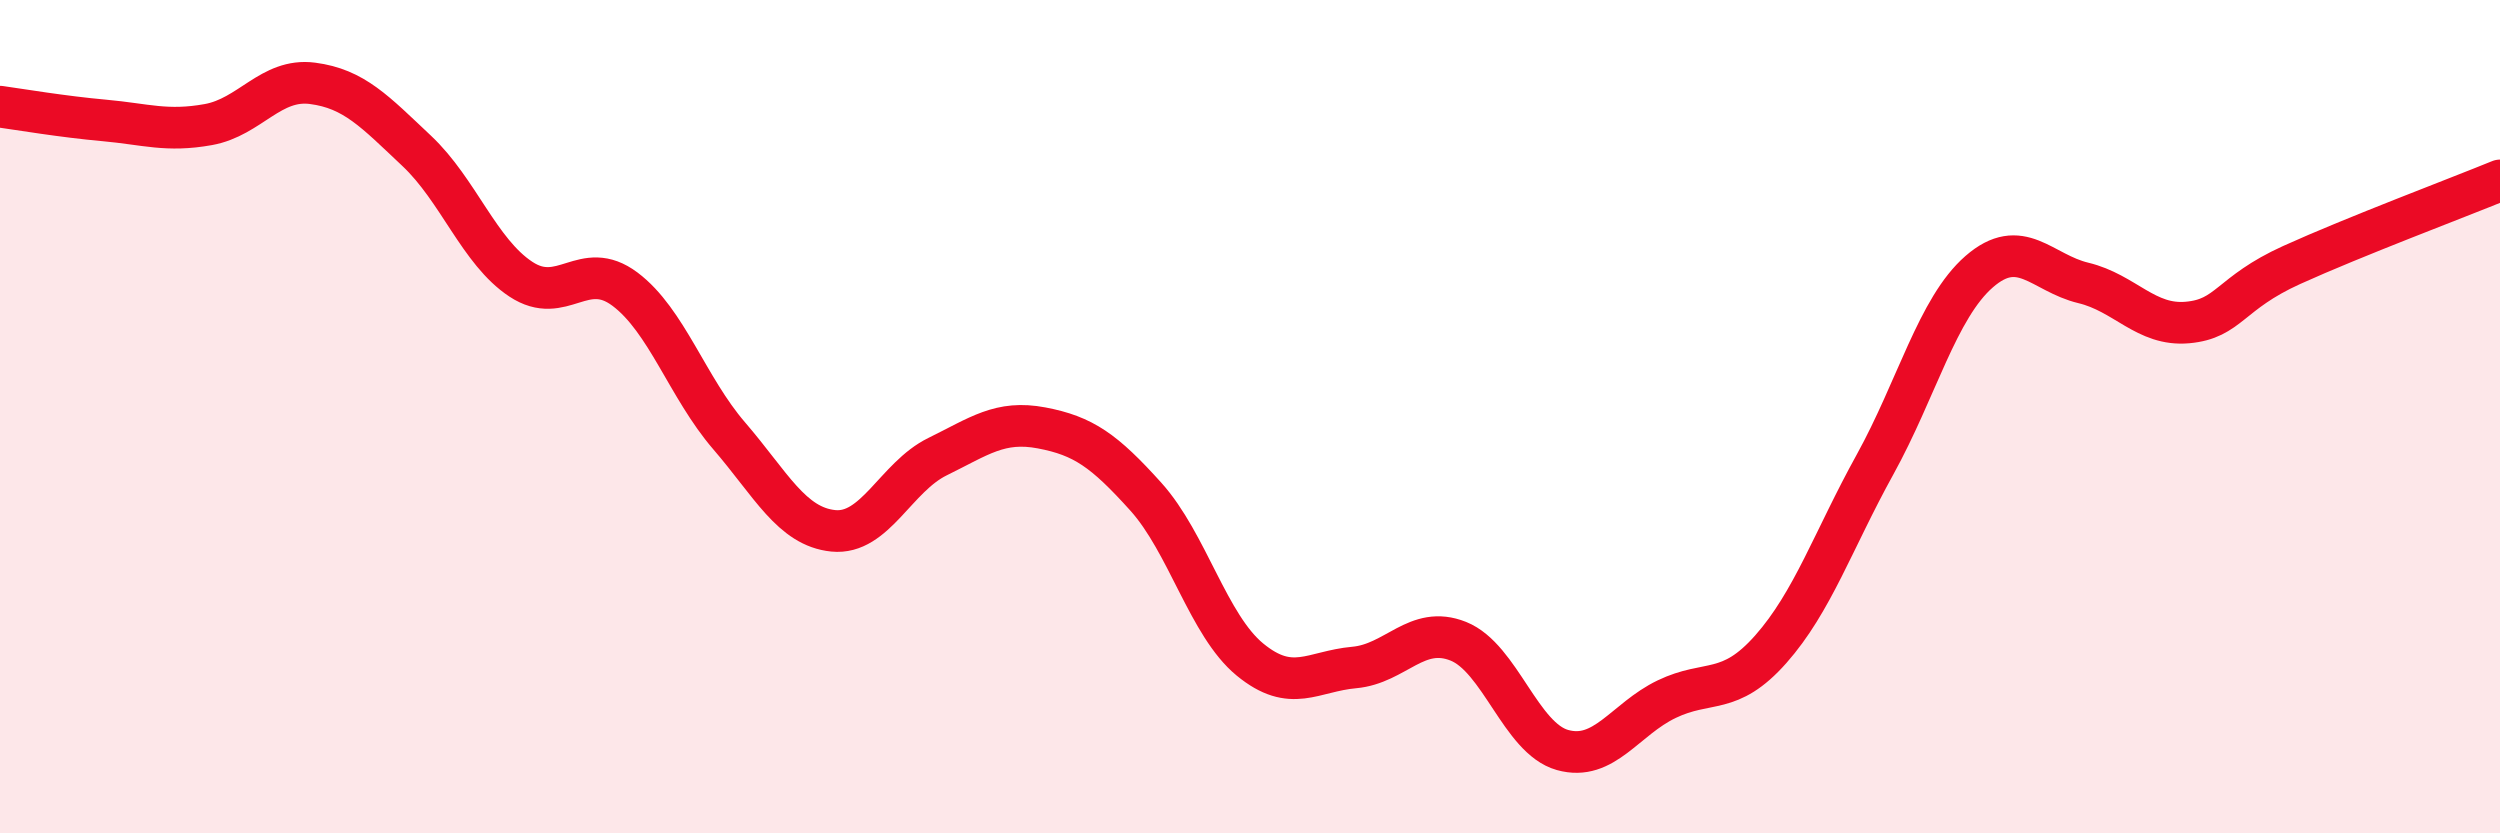 
    <svg width="60" height="20" viewBox="0 0 60 20" xmlns="http://www.w3.org/2000/svg">
      <path
        d="M 0,2.56 C 0.5,2.63 1.5,2.8 2.5,2.89 C 3.5,2.98 4,3.17 5,2.99 C 6,2.81 6.5,1.87 7.5,2 C 8.5,2.13 9,2.68 10,3.62 C 11,4.56 11.5,6.04 12.5,6.7 C 13.5,7.36 14,6.19 15,6.94 C 16,7.69 16.5,9.3 17.5,10.46 C 18.5,11.62 19,12.64 20,12.74 C 21,12.84 21.5,11.45 22.5,10.96 C 23.5,10.47 24,10.08 25,10.27 C 26,10.46 26.5,10.81 27.5,11.92 C 28.5,13.03 29,15.01 30,15.83 C 31,16.65 31.5,16.11 32.5,16.02 C 33.5,15.93 34,14.99 35,15.39 C 36,15.79 36.5,17.72 37.5,18 C 38.5,18.28 39,17.26 40,16.78 C 41,16.3 41.5,16.71 42.5,15.58 C 43.5,14.45 44,12.96 45,11.15 C 46,9.34 46.5,7.39 47.5,6.52 C 48.5,5.65 49,6.55 50,6.79 C 51,7.03 51.5,7.83 52.5,7.74 C 53.5,7.65 53.5,7.04 55,6.36 C 56.5,5.68 59,4.74 60,4.33L60 20L0 20Z"
        fill="#EB0A25"
        opacity="0.1"
        stroke-linecap="round"
        stroke-linejoin="round"
      />
      <path
        d="M 0,2.56 C 0.5,2.63 1.5,2.8 2.5,2.89 C 3.5,2.98 4,3.17 5,2.99 C 6,2.81 6.5,1.87 7.5,2 C 8.5,2.13 9,2.68 10,3.62 C 11,4.56 11.5,6.04 12.5,6.7 C 13.5,7.36 14,6.19 15,6.94 C 16,7.69 16.5,9.3 17.5,10.46 C 18.5,11.62 19,12.64 20,12.74 C 21,12.84 21.5,11.45 22.5,10.96 C 23.5,10.47 24,10.08 25,10.27 C 26,10.46 26.5,10.81 27.5,11.92 C 28.5,13.03 29,15.01 30,15.83 C 31,16.65 31.5,16.11 32.5,16.02 C 33.5,15.93 34,14.99 35,15.39 C 36,15.79 36.5,17.72 37.5,18 C 38.5,18.28 39,17.26 40,16.78 C 41,16.3 41.5,16.71 42.5,15.58 C 43.5,14.45 44,12.96 45,11.15 C 46,9.34 46.5,7.39 47.5,6.52 C 48.5,5.65 49,6.55 50,6.79 C 51,7.03 51.5,7.83 52.5,7.74 C 53.5,7.65 53.5,7.04 55,6.36 C 56.5,5.68 59,4.74 60,4.33"
        stroke="#EB0A25"
        stroke-width="1"
        fill="none"
        stroke-linecap="round"
        stroke-linejoin="round"
      />
    </svg>
  